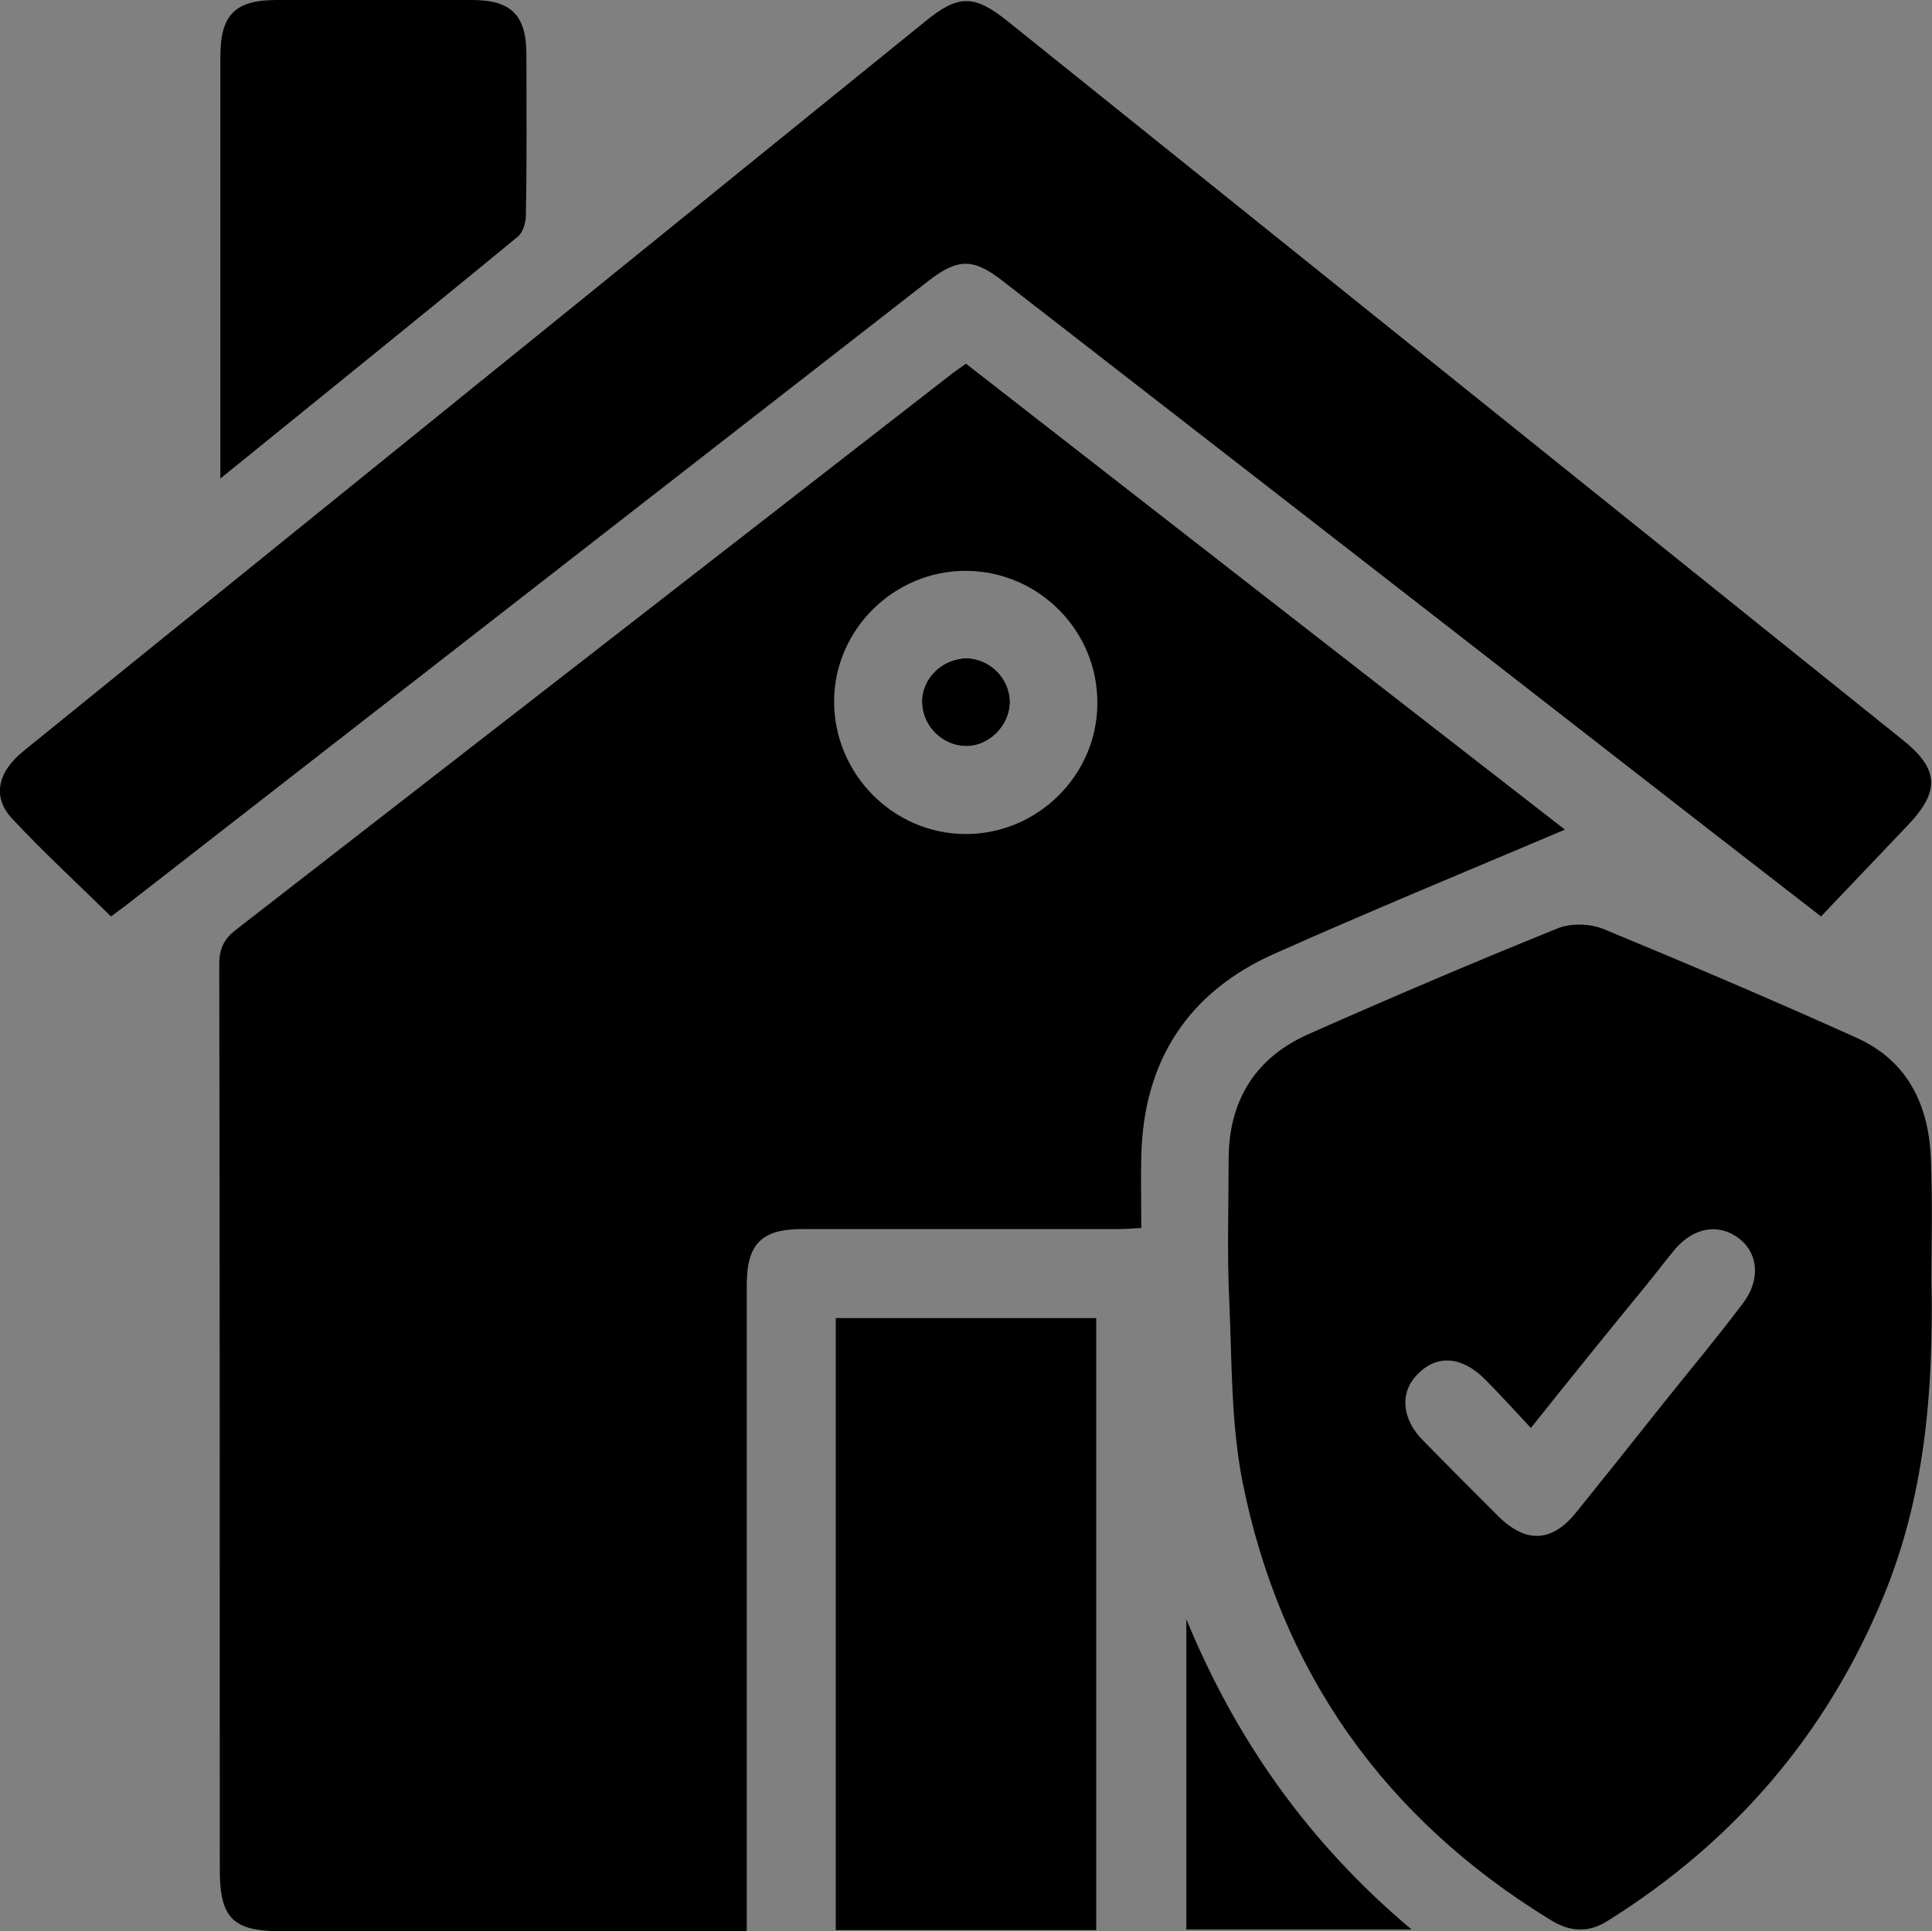 <?xml version="1.0" encoding="utf-8"?>
<!-- Generator: Adobe Illustrator 24.2.1, SVG Export Plug-In . SVG Version: 6.00 Build 0)  -->
<svg version="1.1" id="Layer_1" xmlns="http://www.w3.org/2000/svg" xmlns:xlink="http://www.w3.org/1999/xlink" x="0px" y="0px"
	 viewBox="0 0 351.6 351.5" style="enable-background:new 0 0 351.6 351.5;" xml:space="preserve">
<rect x="0" y="0" width="351.6" height="351.5" fill="#808080" stroke="none"/>
<style type="text/css">
	.st0{fill:#FFFFFF;}
</style>
<g>
	<path d="M135.9,351.5c-2,0-3.3,0-4.7,0c-26.7,0-53.4,0-80.1,0c-8.7,0-11.1-2.4-11.1-11.2c0-54.9,0-109.8-0.1-164.7
		c0-2.9,0.8-4.7,3.2-6.5c43.2-33.5,86.3-67,129.4-100.5c1-0.8,2-1.5,3.3-2.4c36.5,28.4,72.9,56.8,109,84.8
		c-17.7,7.5-35.4,14.8-52.9,22.6c-15.7,7-23.8,19.5-24.2,36.8c-0.1,4.2,0,8.5,0,13.1c-1.5,0.1-2.8,0.2-4.1,0.2
		c-19.2,0-38.4,0-57.6,0c-7.4,0-10.1,2.7-10.1,10.2c0,37.5,0,75.1,0,112.6C135.9,347.9,135.9,349.4,135.9,351.5z M175.9,103.9
		c-13.1-0.1-24,10.6-24.1,23.6c-0.1,13.2,10.6,24.2,23.8,24.3c13.1,0.1,24-10.6,24.1-23.6C199.9,114.9,189.1,104,175.9,103.9z"/>
	<path d="M351.5,233.2c0.4,20.5-1.3,39.3-8.7,57.3c-10.4,25.2-27.2,44.7-50.2,59.1c-3.6,2.3-7,2-10.5-0.2
		c-30.2-18.5-49.1-45.2-56-79.8c-2.1-10.8-1.9-22-2.4-33.1c-0.4-8.6-0.1-17.2-0.1-25.8c0.1-10.7,5.1-18.4,14.8-22.6
		c14.9-6.6,29.9-13,45-19.1c2.4-1,5.8-0.9,8.2,0c15.5,6.4,31,13,46.3,19.9c9.3,4.2,13.1,12.2,13.5,22
		C351.7,218.8,351.5,226.6,351.5,233.2z M278.6,259.9c-3-3.2-5.6-6.1-8.4-8.9c-4.1-4.1-8.6-4.5-12.1-1c-3.4,3.3-3.1,8.2,0.9,12.2
		c4.5,4.6,9.1,9.2,13.7,13.8c5.1,5,9.8,4.7,14.2-0.8c5.3-6.6,10.6-13.2,15.9-19.9c4.8-6,9.8-12,14.4-18.1c3.2-4.2,2.8-9-0.6-11.7
		c-3.7-2.9-8.3-2.2-11.8,1.9c-1.9,2.3-3.7,4.7-5.6,7C292.4,242.7,285.7,251,278.6,259.9z"/>
	<path d="M20.2,166.8c-6.1-6-12.2-11.6-17.9-17.7c-3.8-4-2.8-8.6,2.1-12.5c12-9.7,24-19.5,36.1-29.2c42.7-34.5,85.3-69,128-103.6
		c5.9-4.8,8.8-4.8,14.8,0C237.6,47.4,291.9,91,346.3,134.7c6.6,5.3,6.8,9.3,0.9,15.5c-5.2,5.5-10.5,11-15.8,16.6
		c-12.8-9.9-25.4-19.7-38-29.5c-37-28.8-74-57.5-111.1-86.3c-5.2-4-8-4-13.3,0.1C120.3,89,71.6,126.9,22.9,164.8
		C22,165.5,21.1,166.1,20.2,166.8z"/>
	<path d="M199.5,351.3c-15.9,0-31.5,0-47.4,0c0-37.2,0-74.1,0-111.4c15.7,0,31.4,0,47.4,0C199.5,276.9,199.5,313.9,199.5,351.3z"/>
	<path d="M40.1,87.1c0-2.1,0-3.3,0-4.5c0-24.1,0-48.1,0-72.2C40.1,2.7,42.7,0,50.4,0c11.8,0,23.7,0,35.5,0c7.2,0,9.9,2.8,9.9,10
		c0,9.7,0.1,19.4-0.1,29.2c0,1.3-0.5,3.1-1.5,3.9C76.6,57.6,58.7,72,40.1,87.1z"/>
	<path d="M215.9,294.7c9,21.9,22.2,40.7,41,56.5c-14.1,0-27.4,0-41,0C215.9,332.3,215.9,313.5,215.9,294.7z"/>
	<path class="st0" d="M175.7,135.8c4.4,0.1,8.1-3.7,8.1-8.1c-0.1-4.2-3.7-7.8-7.9-7.9c-4.4-0.1-8.1,3.7-8.1,8.1
		C167.9,132.2,171.5,135.7,175.7,135.8z"/>
	<path d="M175.7,135.8c-4.2-0.1-7.8-3.6-7.9-7.9c-0.1-4.4,3.7-8.1,8.1-8.1c4.2,0.1,7.8,3.6,7.9,7.9
		C183.8,132.1,180,135.9,175.7,135.8z"/>
</g>
</svg>
